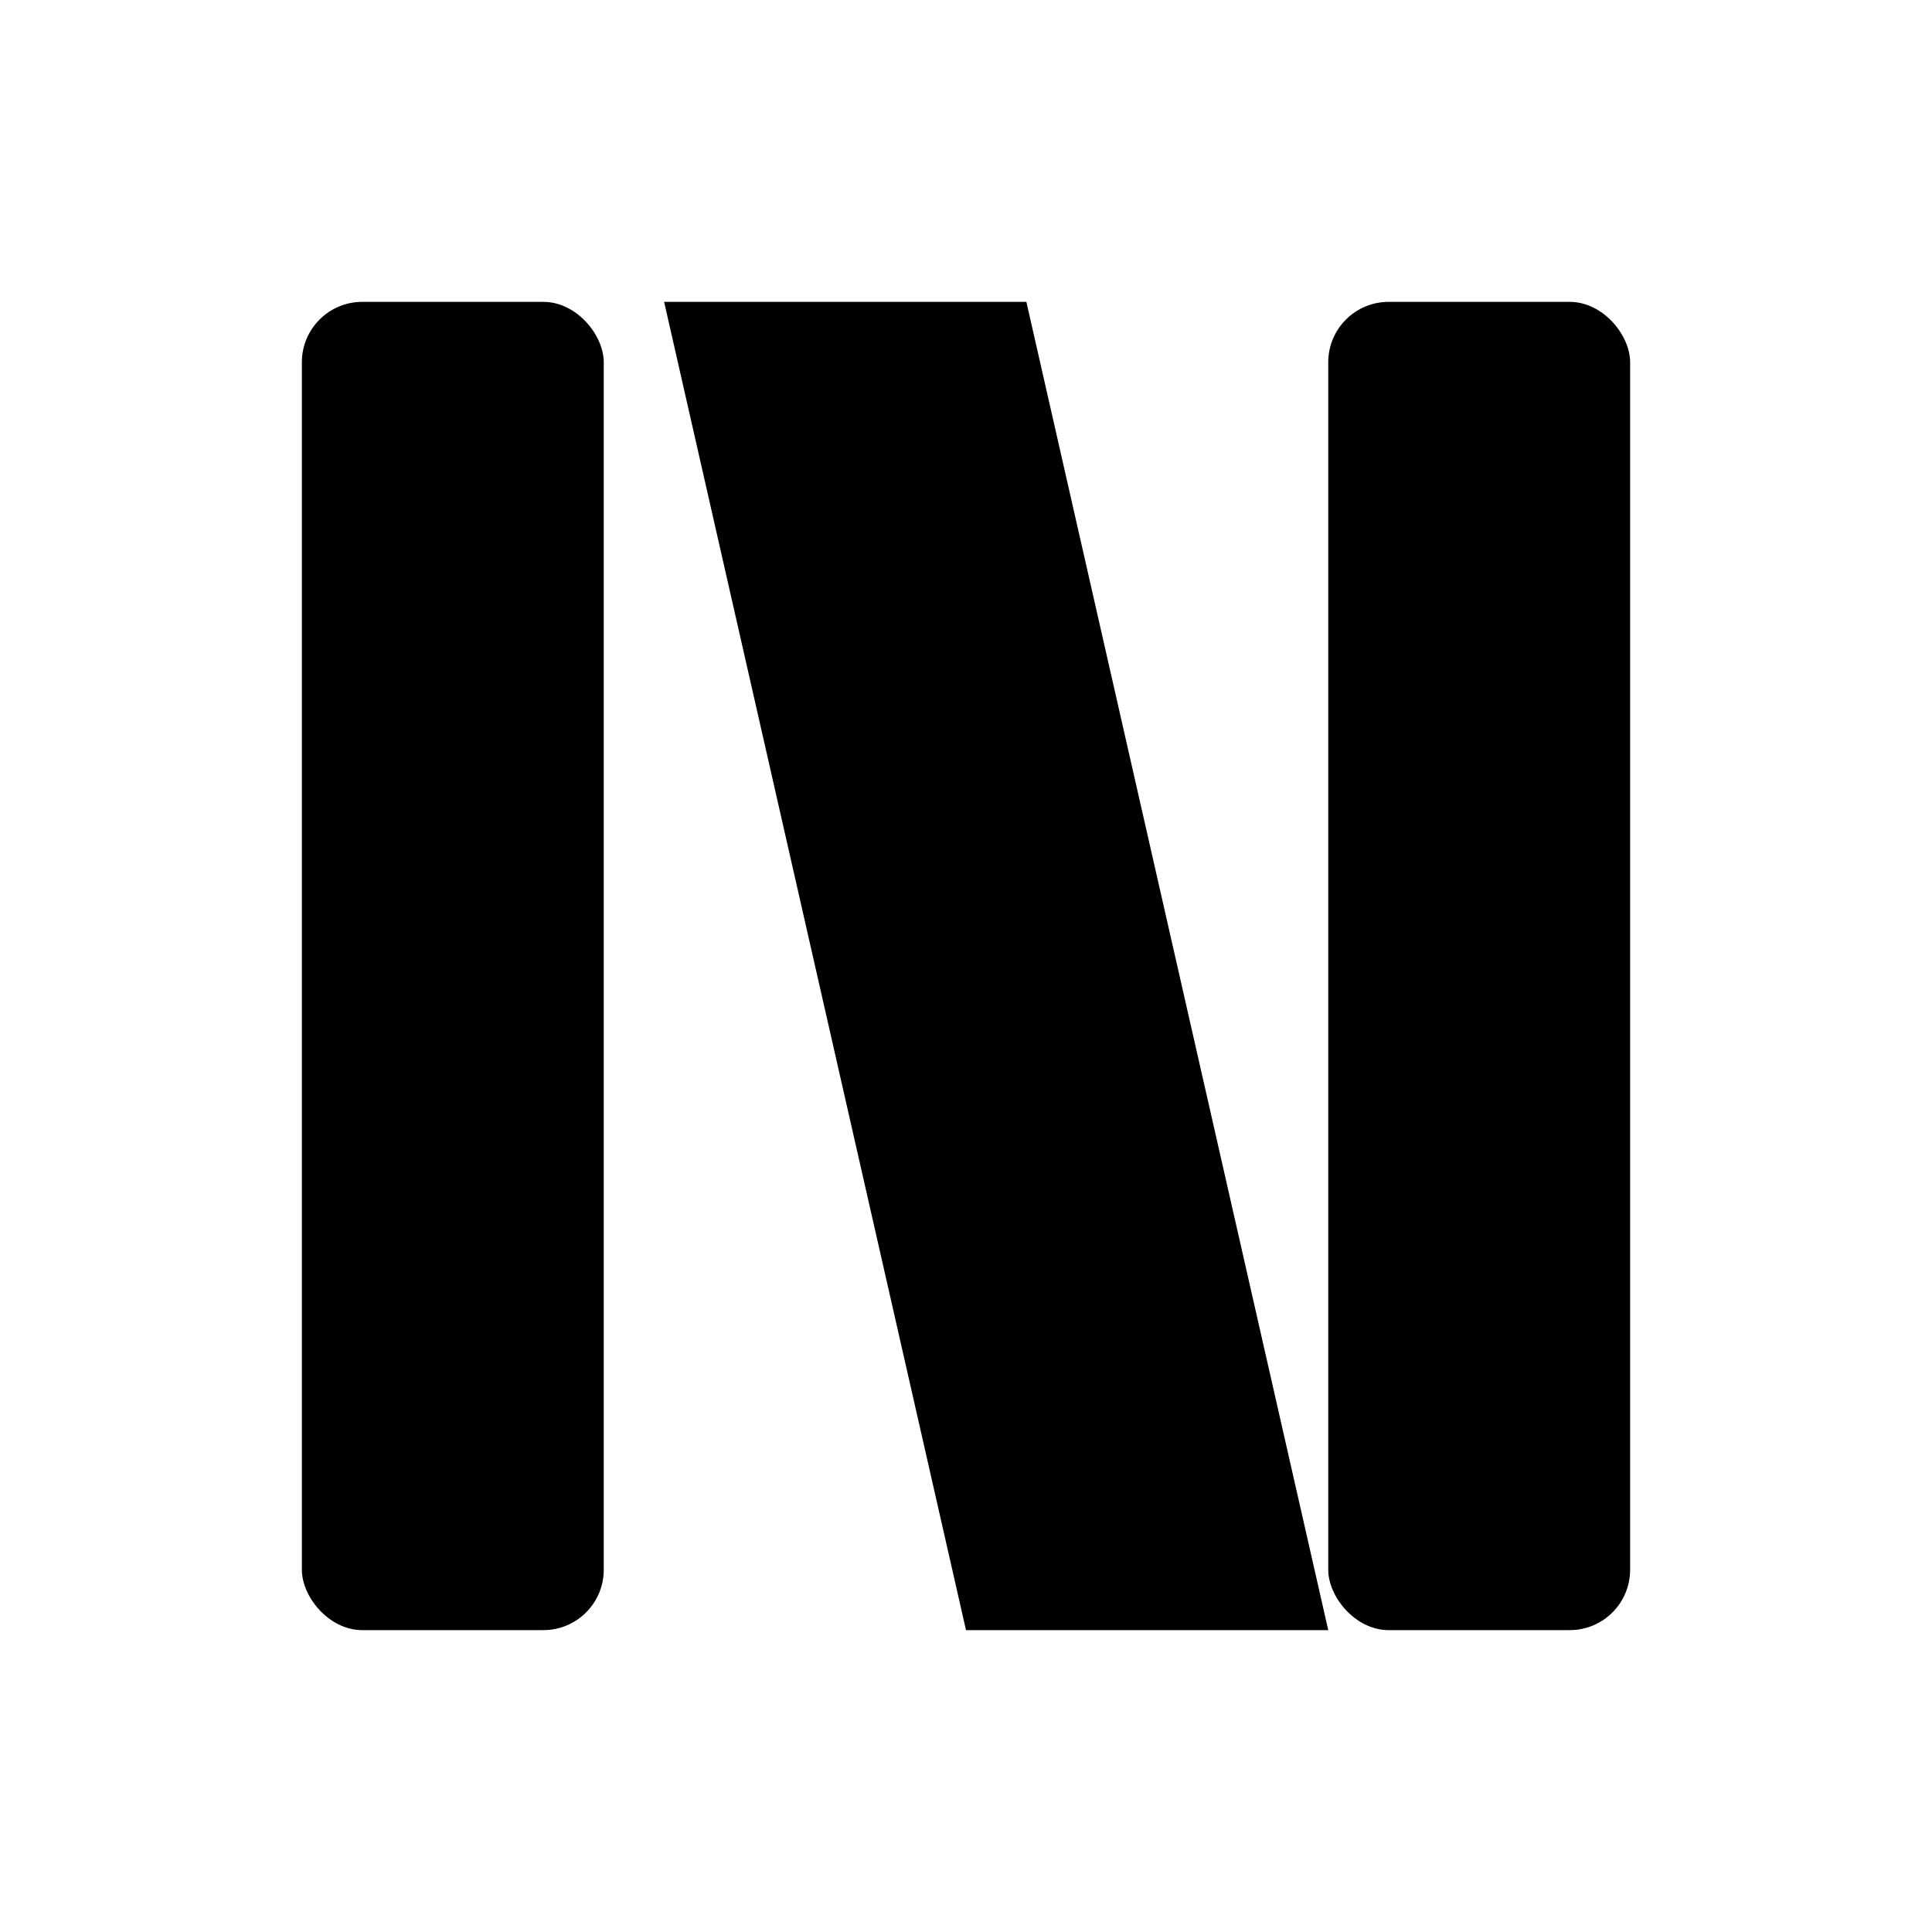 <?xml version="1.0" encoding="UTF-8"?>
<svg xmlns="http://www.w3.org/2000/svg" viewBox="0 0 64 64" width="64" height="64">
  <!-- Safari pinned tab mask icon: use solid black shapes on transparent bg -->
  <g fill="#000000">
    <!-- Left bar of N -->
    <rect x="10" y="10" width="10" height="44" rx="2" />
    <!-- Diagonal bar of N -->
    <polygon points="22,10 34,10 44,54 32,54" />
    <!-- Right bar of N -->
    <rect x="44" y="10" width="10" height="44" rx="2" />
  </g>
 </svg>
